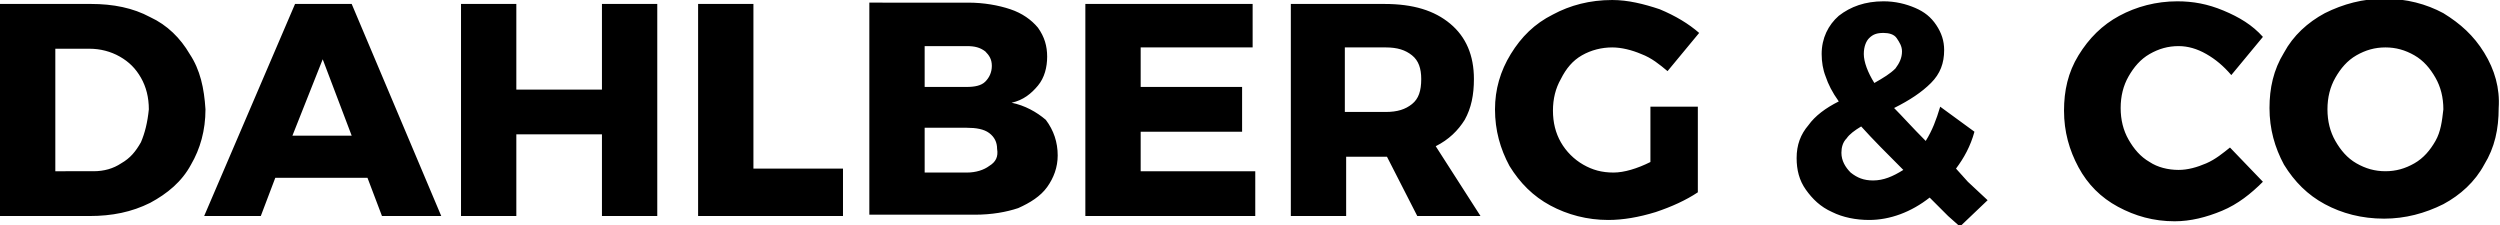 <svg xmlns="http://www.w3.org/2000/svg" viewBox="0 0 189.8 17.1"><path d="M14.4 4.1c-.7-1.2-1.7-2.2-3-2.8-1.3-.7-2.8-1-4.5-1H0v16.1h6.8c1.7 0 3.2-.3 4.6-1 1.3-.7 2.4-1.6 3.1-2.9.7-1.2 1.1-2.6 1.1-4.2-.1-1.6-.4-3-1.2-4.2zm-3.7 6.7c-.4.7-.8 1.2-1.5 1.6-.6.4-1.3.6-2.1.6H4.2V3.7h2.6c.8 0 1.6.2 2.3.6.7.4 1.2.9 1.6 1.6.4.7.6 1.5.6 2.4-.1 1-.3 1.8-.6 2.5zM22.4.3l-6.9 16.1h4.3l1.1-2.9h7l1.1 2.9h4.5L26.7.3h-4.3zm-.2 10l2.3-5.8 2.2 5.8h-4.5zm23.5-3.5h-6.5V.3H35v16.1h4.2v-6.2h6.5v6.2h4.2V.3h-4.2v6.5zM57.2.3H53v16.1h11v-3.6h-6.8V.3zm19.6 7.5c.9-.2 1.5-.7 2-1.3.5-.6.7-1.4.7-2.2 0-.8-.2-1.5-.7-2.2-.5-.6-1.2-1.1-2.1-1.4-.9-.3-2-.5-3.2-.5H66v16.1h8c1.3 0 2.4-.2 3.3-.5.9-.4 1.7-.9 2.2-1.6.5-.7.8-1.5.8-2.4 0-1-.3-1.9-.9-2.7-.7-.6-1.6-1.1-2.6-1.3zm-6.6-4.3h3.2c.6 0 1 .1 1.4.4.3.3.5.6.5 1.1 0 .5-.2.9-.5 1.2-.3.3-.8.4-1.4.4h-3.2V3.5zm4.9 9.1c-.4.3-1 .5-1.7.5h-3.2V9.7h3.2c.7 0 1.3.1 1.7.4.4.3.6.7.6 1.2.1.6-.1 1-.6 1.3zM86.6 10h7.7V6.6h-7.7v-3h8.5V.3H82.4v16.1h12.9V13h-8.7v-3zm24.6-.9c.5-.9.7-1.9.7-3.1 0-1.8-.6-3.2-1.8-4.2-1.2-1-2.8-1.5-5-1.5H98v16.1h4.2v-4.5h3.1l2.3 4.5h4.8l-3.4-5.3c1-.5 1.7-1.2 2.2-2zm-4-1.2c-.5.4-1.1.6-2 .6h-3.1V3.6h3.1c.9 0 1.5.2 2 .6.5.4.7 1 .7 1.8 0 .9-.2 1.5-.7 1.9zm12.9-3.7c.7-.4 1.5-.6 2.3-.6.7 0 1.5.2 2.2.5.8.3 1.4.8 2 1.3l2.4-2.9c-.8-.7-1.8-1.3-3-1.8-1.2-.4-2.4-.7-3.6-.7-1.7 0-3.2.4-4.5 1.1-1.4.7-2.4 1.7-3.2 3-.8 1.3-1.2 2.7-1.2 4.2 0 1.6.4 3 1.1 4.3.8 1.3 1.8 2.3 3.1 3 1.3.7 2.8 1.1 4.4 1.1 1.1 0 2.3-.2 3.6-.6 1.2-.4 2.3-.9 3.2-1.5V8.1h-3.6v4.2c-1 .5-2 .8-2.8.8-.9 0-1.6-.2-2.3-.6-.7-.4-1.3-1-1.7-1.7-.4-.7-.6-1.5-.6-2.4 0-.9.2-1.7.6-2.4.4-.8.9-1.4 1.6-1.8zm28.4 8.6c.6-.8 1.1-1.7 1.4-2.8l-2.6-1.9c-.3 1-.6 1.8-1.1 2.6-1-1-1.8-1.9-2.4-2.5 1.2-.6 2.1-1.2 2.8-1.9.7-.7 1-1.5 1-2.5 0-.7-.2-1.3-.6-1.9s-.9-1-1.6-1.3c-.7-.3-1.5-.5-2.4-.5-1.4 0-2.5.4-3.4 1.1-.8.7-1.3 1.7-1.3 2.9 0 .6.1 1.2.3 1.7.2.6.5 1.2 1 1.9-1 .5-1.8 1.1-2.3 1.8-.6.7-.9 1.5-.9 2.5 0 .9.2 1.7.7 2.4.5.7 1.1 1.3 2 1.7.8.4 1.8.6 2.8.6 1.6 0 3.2-.6 4.6-1.7l1.4 1.4.9.8 2.1-2-1.5-1.4-.9-1zm-6.6-9.9c.3-.3.6-.4 1.1-.4.4 0 .8.1 1 .4s.4.6.4 1c0 .5-.2.9-.5 1.3-.4.4-.9.7-1.6 1.1-.5-.8-.8-1.6-.8-2.2 0-.6.2-1 .4-1.2zm.3 10.8c-.7 0-1.2-.2-1.7-.6-.4-.4-.7-.9-.7-1.5 0-.4.1-.8.4-1.1.2-.3.6-.6 1.1-.9.9 1 2 2.1 3.2 3.3-.8.5-1.5.8-2.3.8zm25.3-1.3c-.7.3-1.4.5-2.1.5-.8 0-1.6-.2-2.2-.6-.7-.4-1.2-1-1.6-1.7-.4-.7-.6-1.5-.6-2.4 0-.9.2-1.7.6-2.4.4-.7.9-1.3 1.6-1.7.7-.4 1.4-.6 2.2-.6.7 0 1.4.2 2.1.6.7.4 1.3.9 1.9 1.6l2.4-2.9c-.8-.9-1.8-1.5-3-2s-2.3-.7-3.5-.7c-1.6 0-3.1.4-4.4 1.1-1.3.7-2.3 1.7-3.1 3-.8 1.3-1.1 2.7-1.1 4.2 0 1.6.4 3 1.1 4.3.7 1.3 1.7 2.3 3 3s2.7 1.1 4.3 1.1c1.2 0 2.4-.3 3.6-.8 1.2-.5 2.2-1.3 3.1-2.2l-2.5-2.6c-.5.4-1.1.9-1.8 1.2zM188.6 4c-.8-1.3-1.8-2.2-3.1-3-1.3-.7-2.8-1.1-4.5-1.1-1.6 0-3.1.4-4.5 1.1-1.3.7-2.4 1.7-3.1 3-.8 1.3-1.1 2.7-1.1 4.2 0 1.6.4 3 1.1 4.3.8 1.3 1.8 2.3 3.1 3 1.3.7 2.8 1.1 4.5 1.1 1.6 0 3.1-.4 4.5-1.1 1.3-.7 2.4-1.7 3.1-3 .8-1.3 1.1-2.7 1.1-4.3.1-1.5-.3-2.9-1.1-4.2zm-3.7 6.7c-.4.7-.9 1.3-1.6 1.7-.7.4-1.4.6-2.2.6-.8 0-1.5-.2-2.2-.6-.7-.4-1.2-1-1.6-1.7-.4-.7-.6-1.5-.6-2.4 0-.9.2-1.7.6-2.4.4-.7.9-1.3 1.6-1.7.7-.4 1.4-.6 2.2-.6.8 0 1.5.2 2.2.6s1.2 1 1.6 1.7c.4.7.6 1.5.6 2.4-.1.9-.2 1.7-.6 2.4z"/></svg>